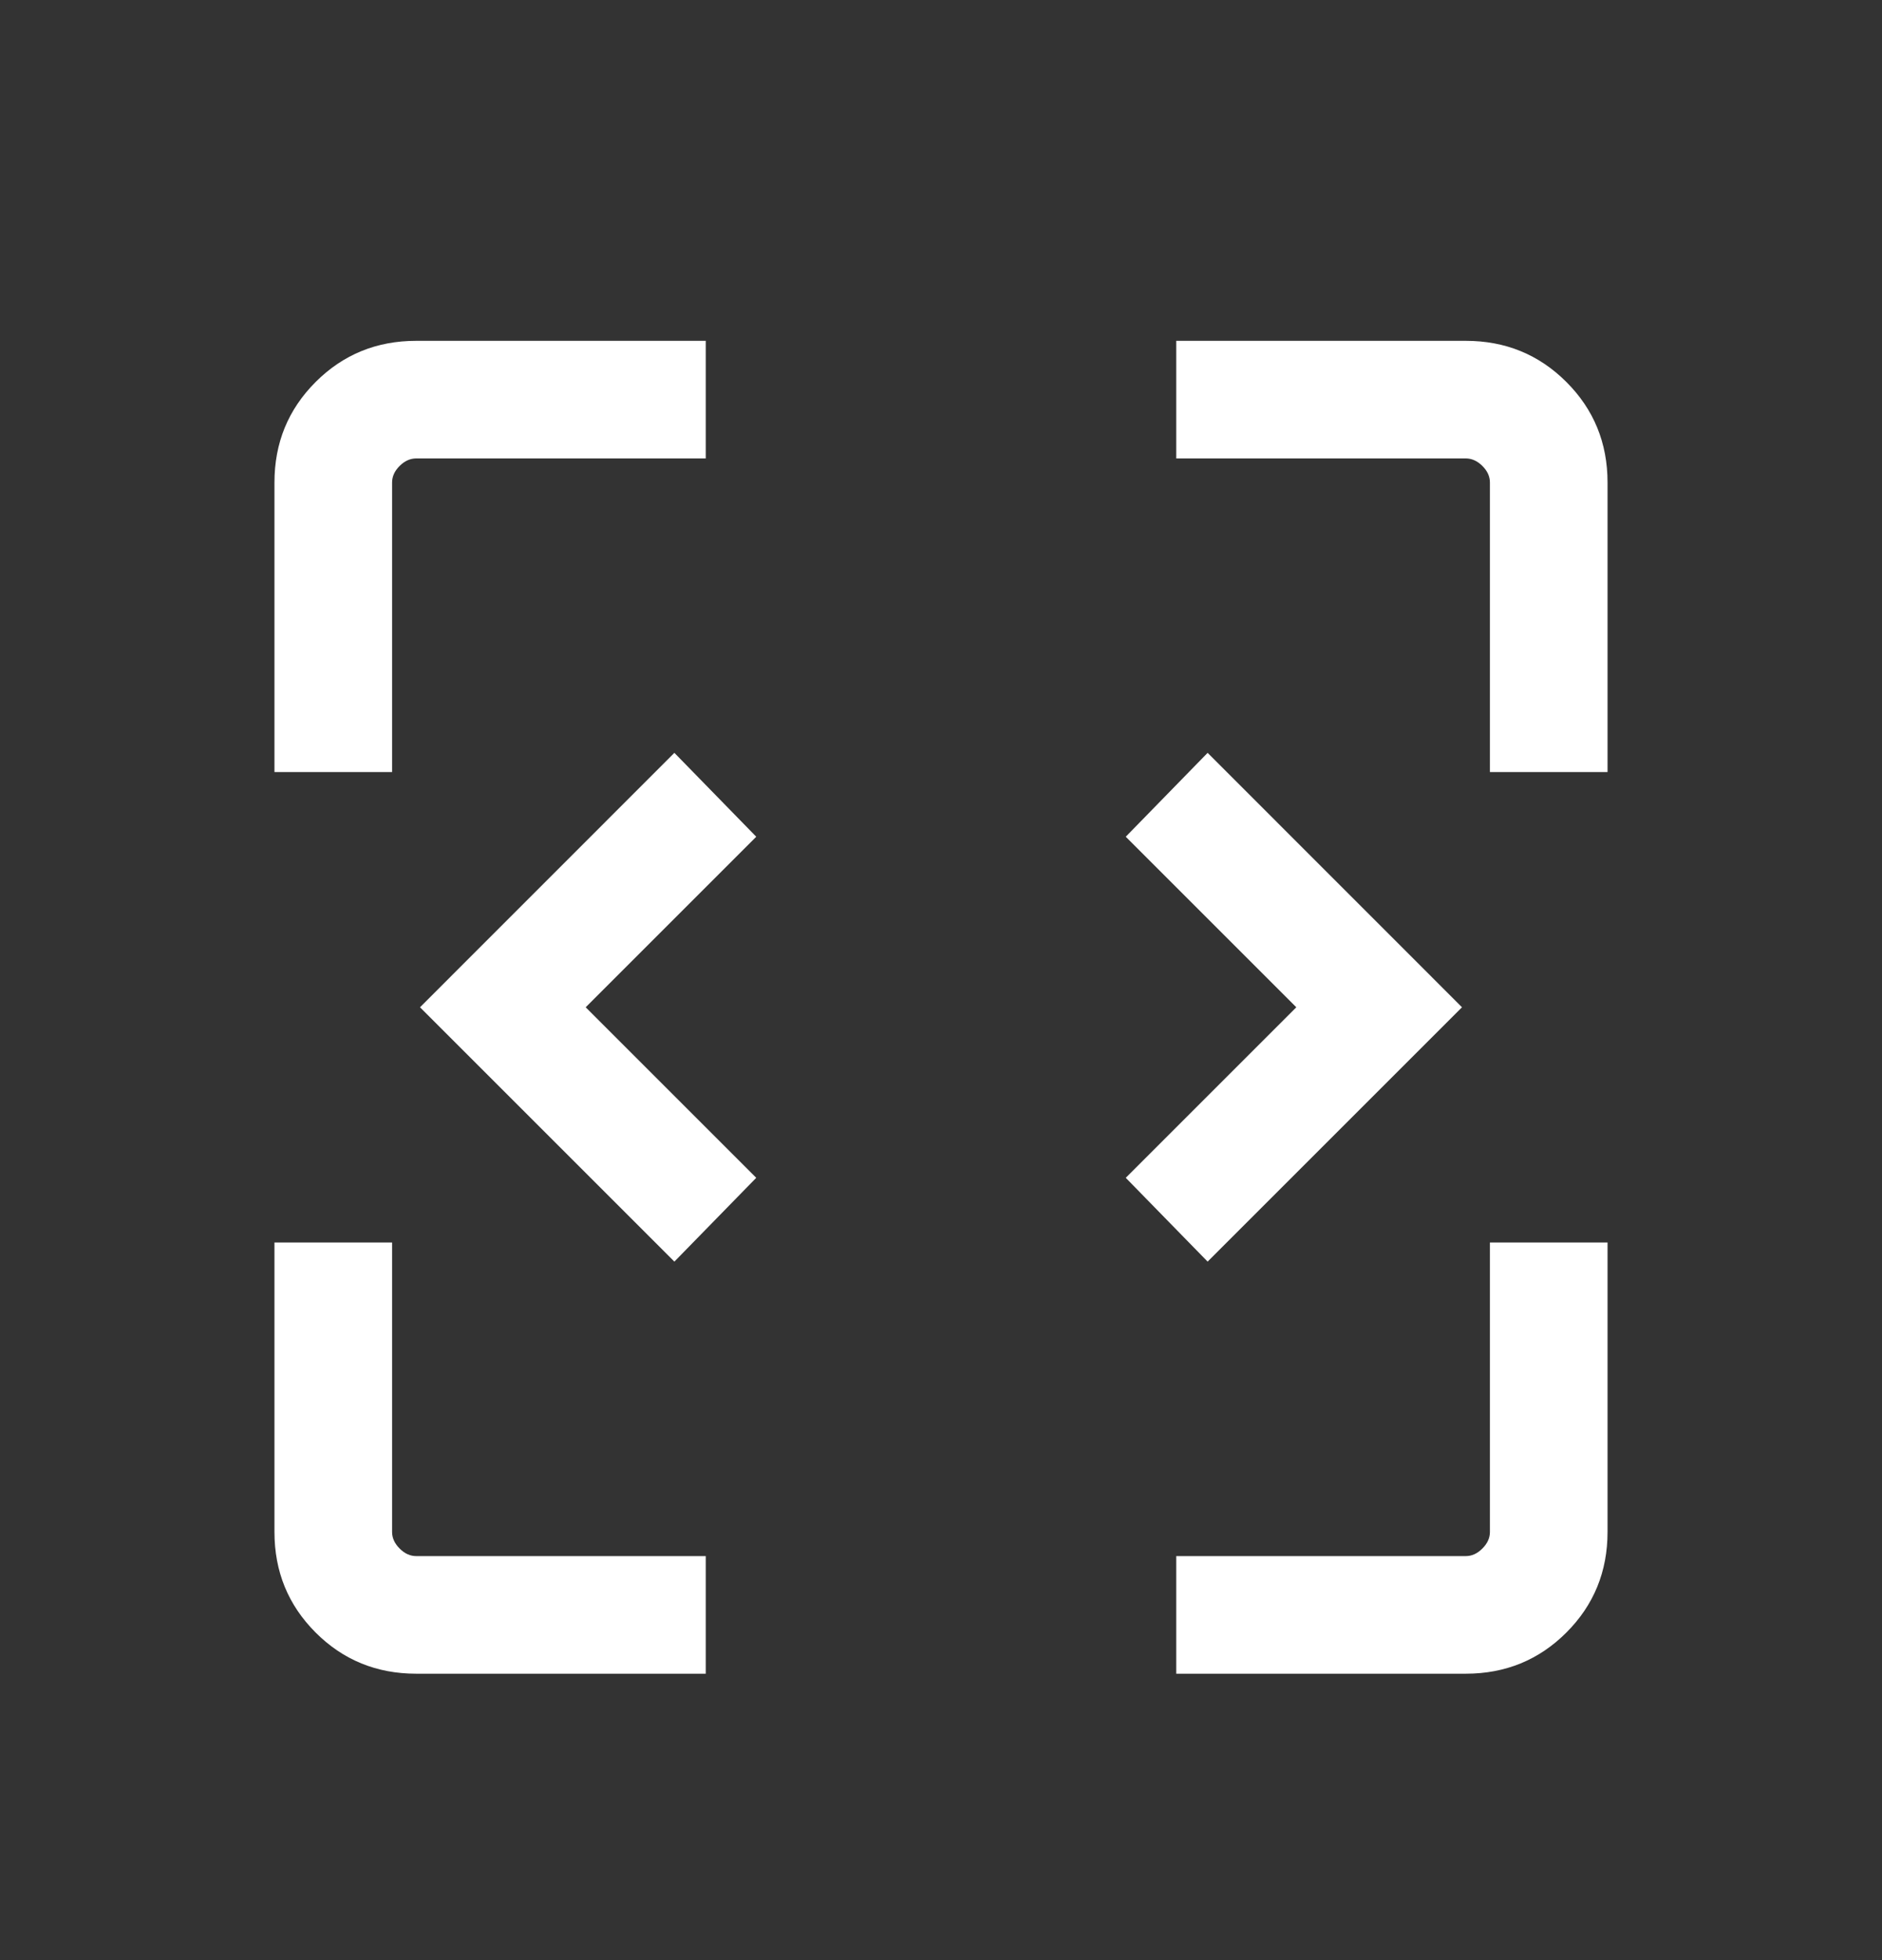 <svg width="24" height="25" viewBox="0 0 24 25" fill="none" xmlns="http://www.w3.org/2000/svg">
<rect x="0" y="0" width="24" height="25" fill="#333333" stroke="none"/>
<mask id="mask0_356_2712" style="mask-type:alpha" maskUnits="userSpaceOnUse" x="0" y="0" width="24" height="25">
<rect y="0.847" width="24" height="24" fill="#D9D9D9"/>
</mask>
<g mask="url(#mask0_356_2712)">
<path d="M8.6 16.091L5.356 12.847L8.6 9.602L9.644 10.672L7.469 12.847L9.644 15.022L8.6 16.091ZM15.4 16.091L14.356 15.022L16.531 12.847L14.356 10.672L15.4 9.602L18.644 12.847L15.4 16.091ZM5.308 21.347C4.803 21.347 4.375 21.172 4.025 20.822C3.675 20.472 3.5 20.044 3.5 19.539V15.847H5V19.539C5 19.616 5.032 19.686 5.096 19.75C5.16 19.815 5.231 19.847 5.308 19.847H9V21.347H5.308ZM15 21.347V19.847H18.692C18.769 19.847 18.84 19.815 18.904 19.75C18.968 19.686 19 19.616 19 19.539V15.847H20.5V19.539C20.5 20.044 20.325 20.472 19.975 20.822C19.625 21.172 19.197 21.347 18.692 21.347H15ZM3.5 9.847V6.154C3.5 5.649 3.675 5.222 4.025 4.872C4.375 4.522 4.803 4.347 5.308 4.347H9V5.847H5.308C5.231 5.847 5.16 5.879 5.096 5.943C5.032 6.007 5 6.077 5 6.154V9.847H3.5ZM19 9.847V6.154C19 6.077 18.968 6.007 18.904 5.943C18.84 5.879 18.769 5.847 18.692 5.847H15V4.347H18.692C19.197 4.347 19.625 4.522 19.975 4.872C20.325 5.222 20.5 5.649 20.5 6.154V9.847H19Z" fill="white"/>
</g>
</svg>
